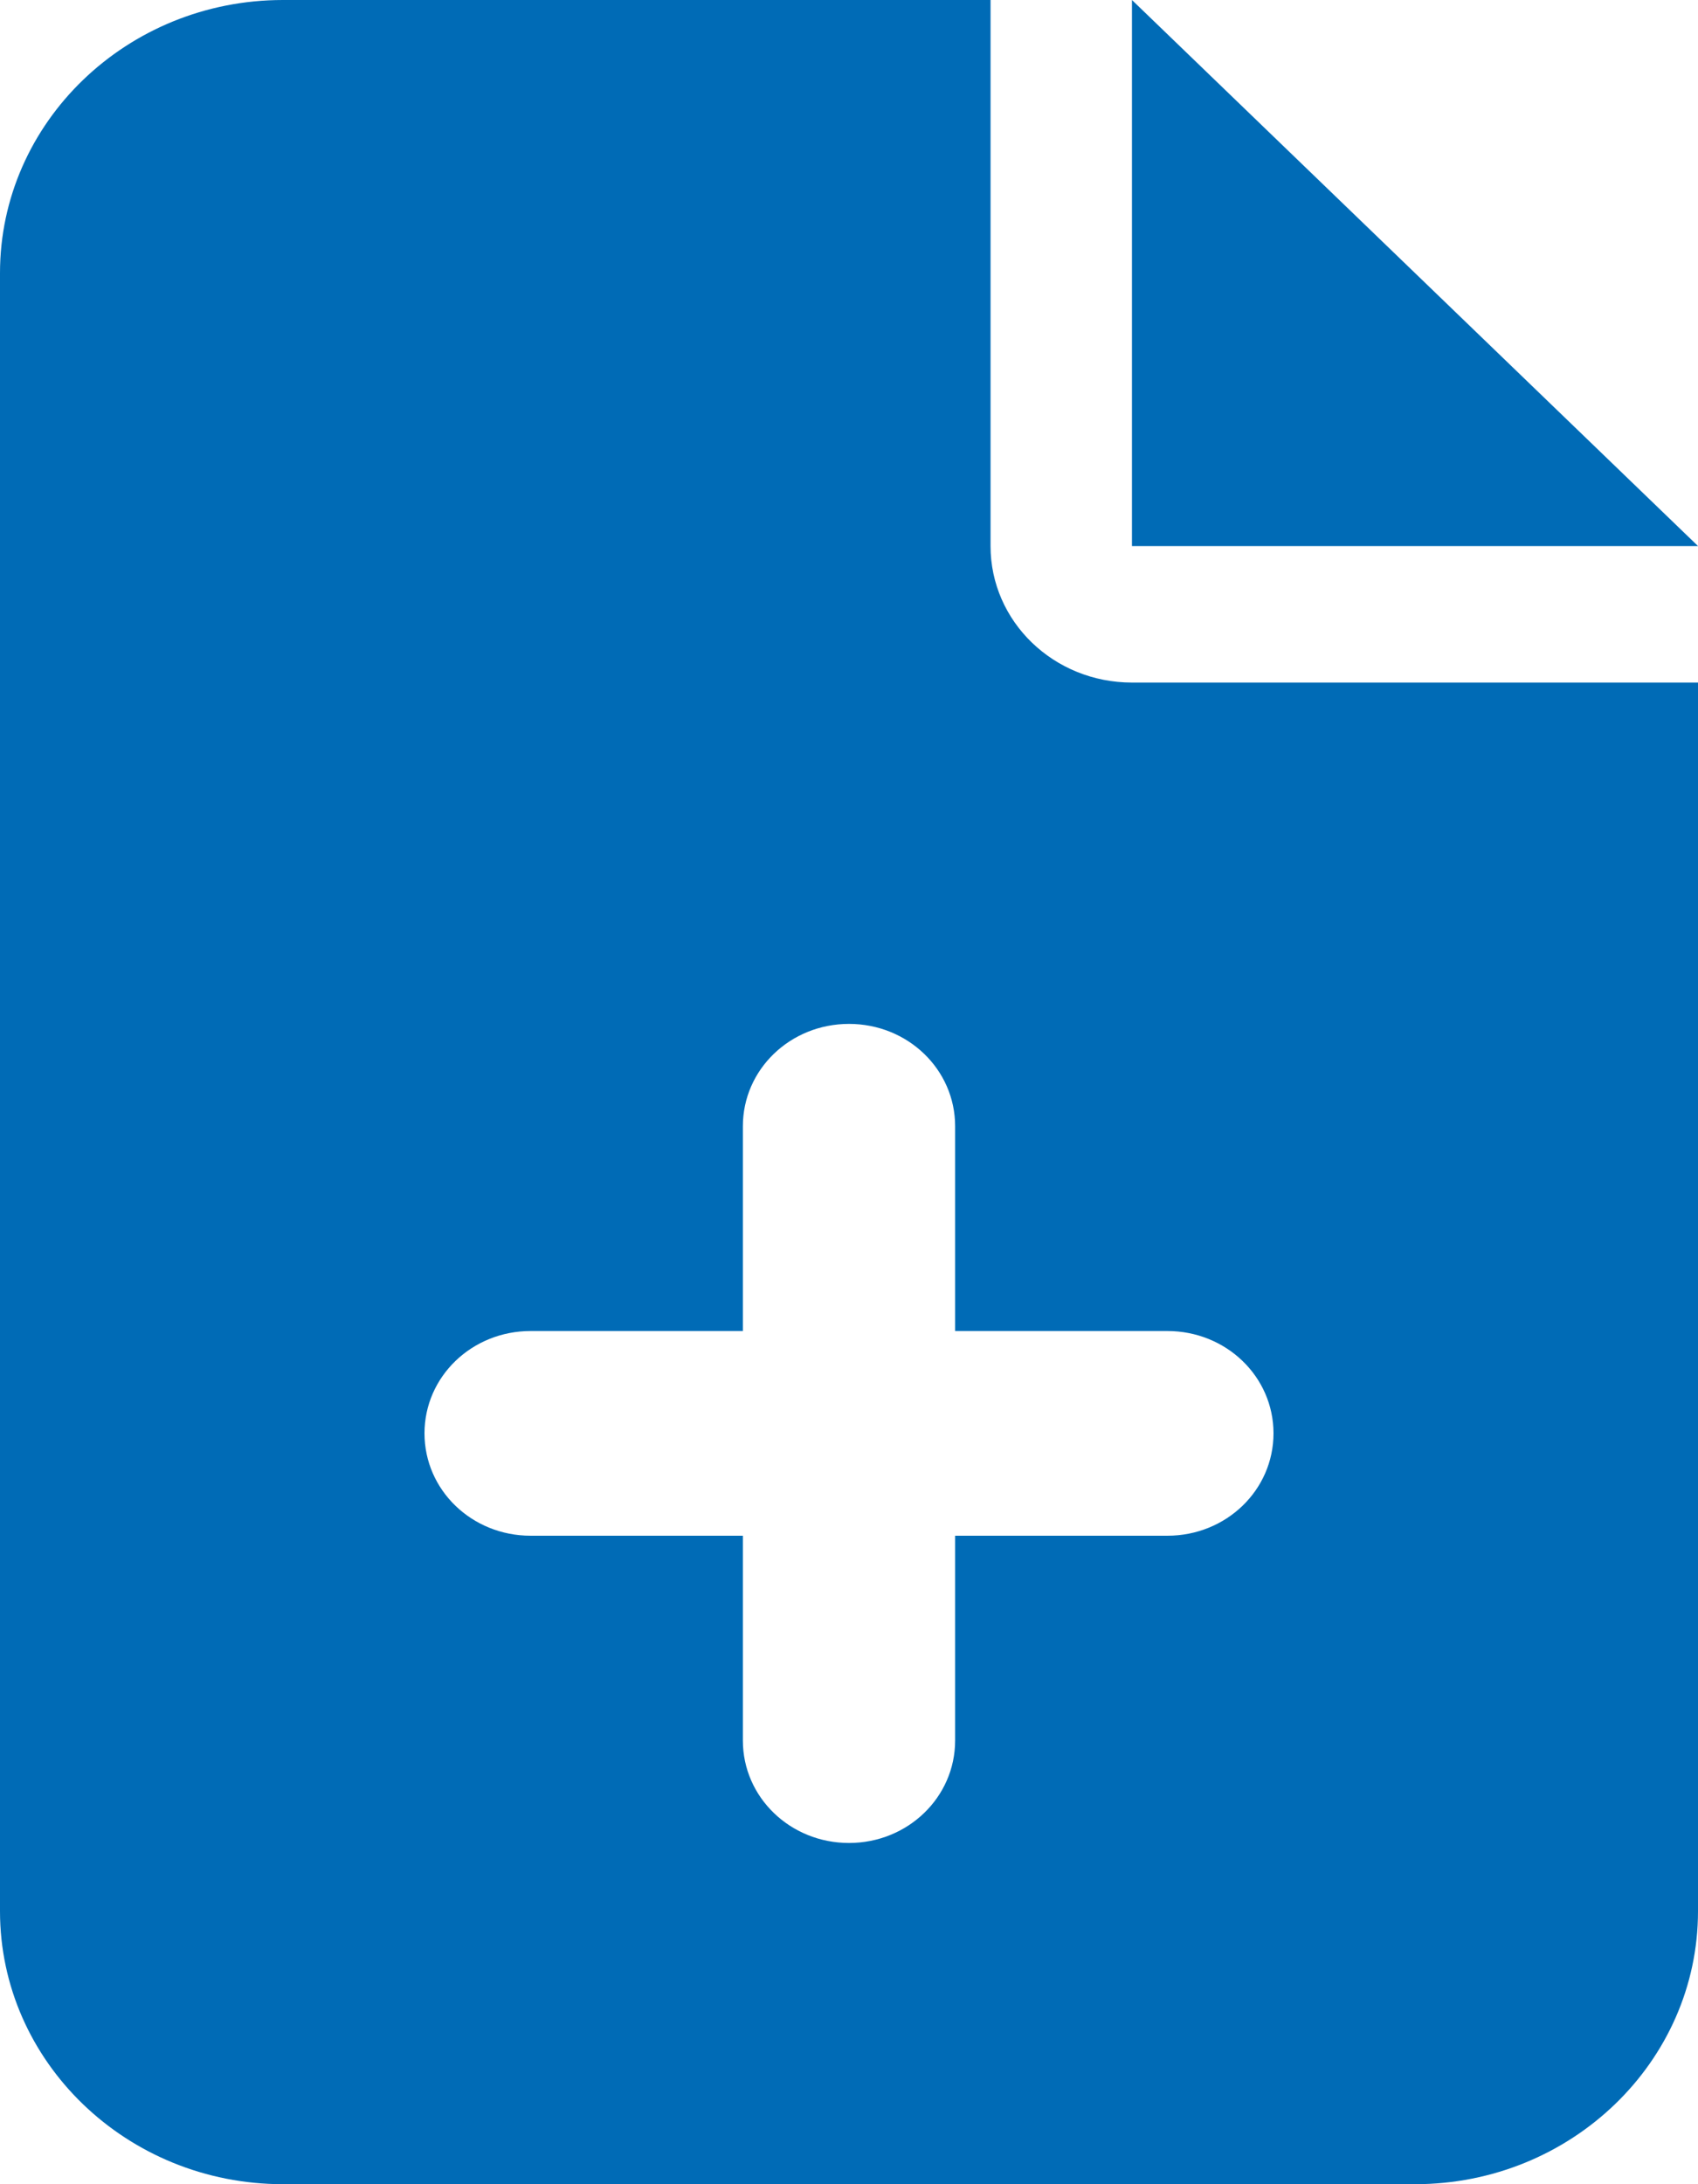 <svg width="14" height="18" viewBox="0 0 14 18" fill="none" xmlns="http://www.w3.org/2000/svg">
<path d="M2.333 0C1.046 0 0 1.009 0 2.25V15.75C0 16.991 1.046 18 2.333 18H11.667C12.954 18 14 16.991 14 15.75V5.625H9.333C8.688 5.625 8.167 5.122 8.167 4.5V0H2.333ZM9.333 0V4.5H14L9.333 0ZM7 8.438C7.485 8.438 7.875 8.814 7.875 9.281V10.969H9.625C10.11 10.969 10.5 11.345 10.5 11.812C10.5 12.28 10.11 12.656 9.625 12.656H7.875V14.344C7.875 14.811 7.485 15.188 7 15.188C6.515 15.188 6.125 14.811 6.125 14.344V12.656H4.375C3.89 12.656 3.5 12.28 3.5 11.812C3.5 11.345 3.89 10.969 4.375 10.969H6.125V9.281C6.125 8.814 6.515 8.438 7 8.438Z" fill="#006BB6"/>
</svg>
